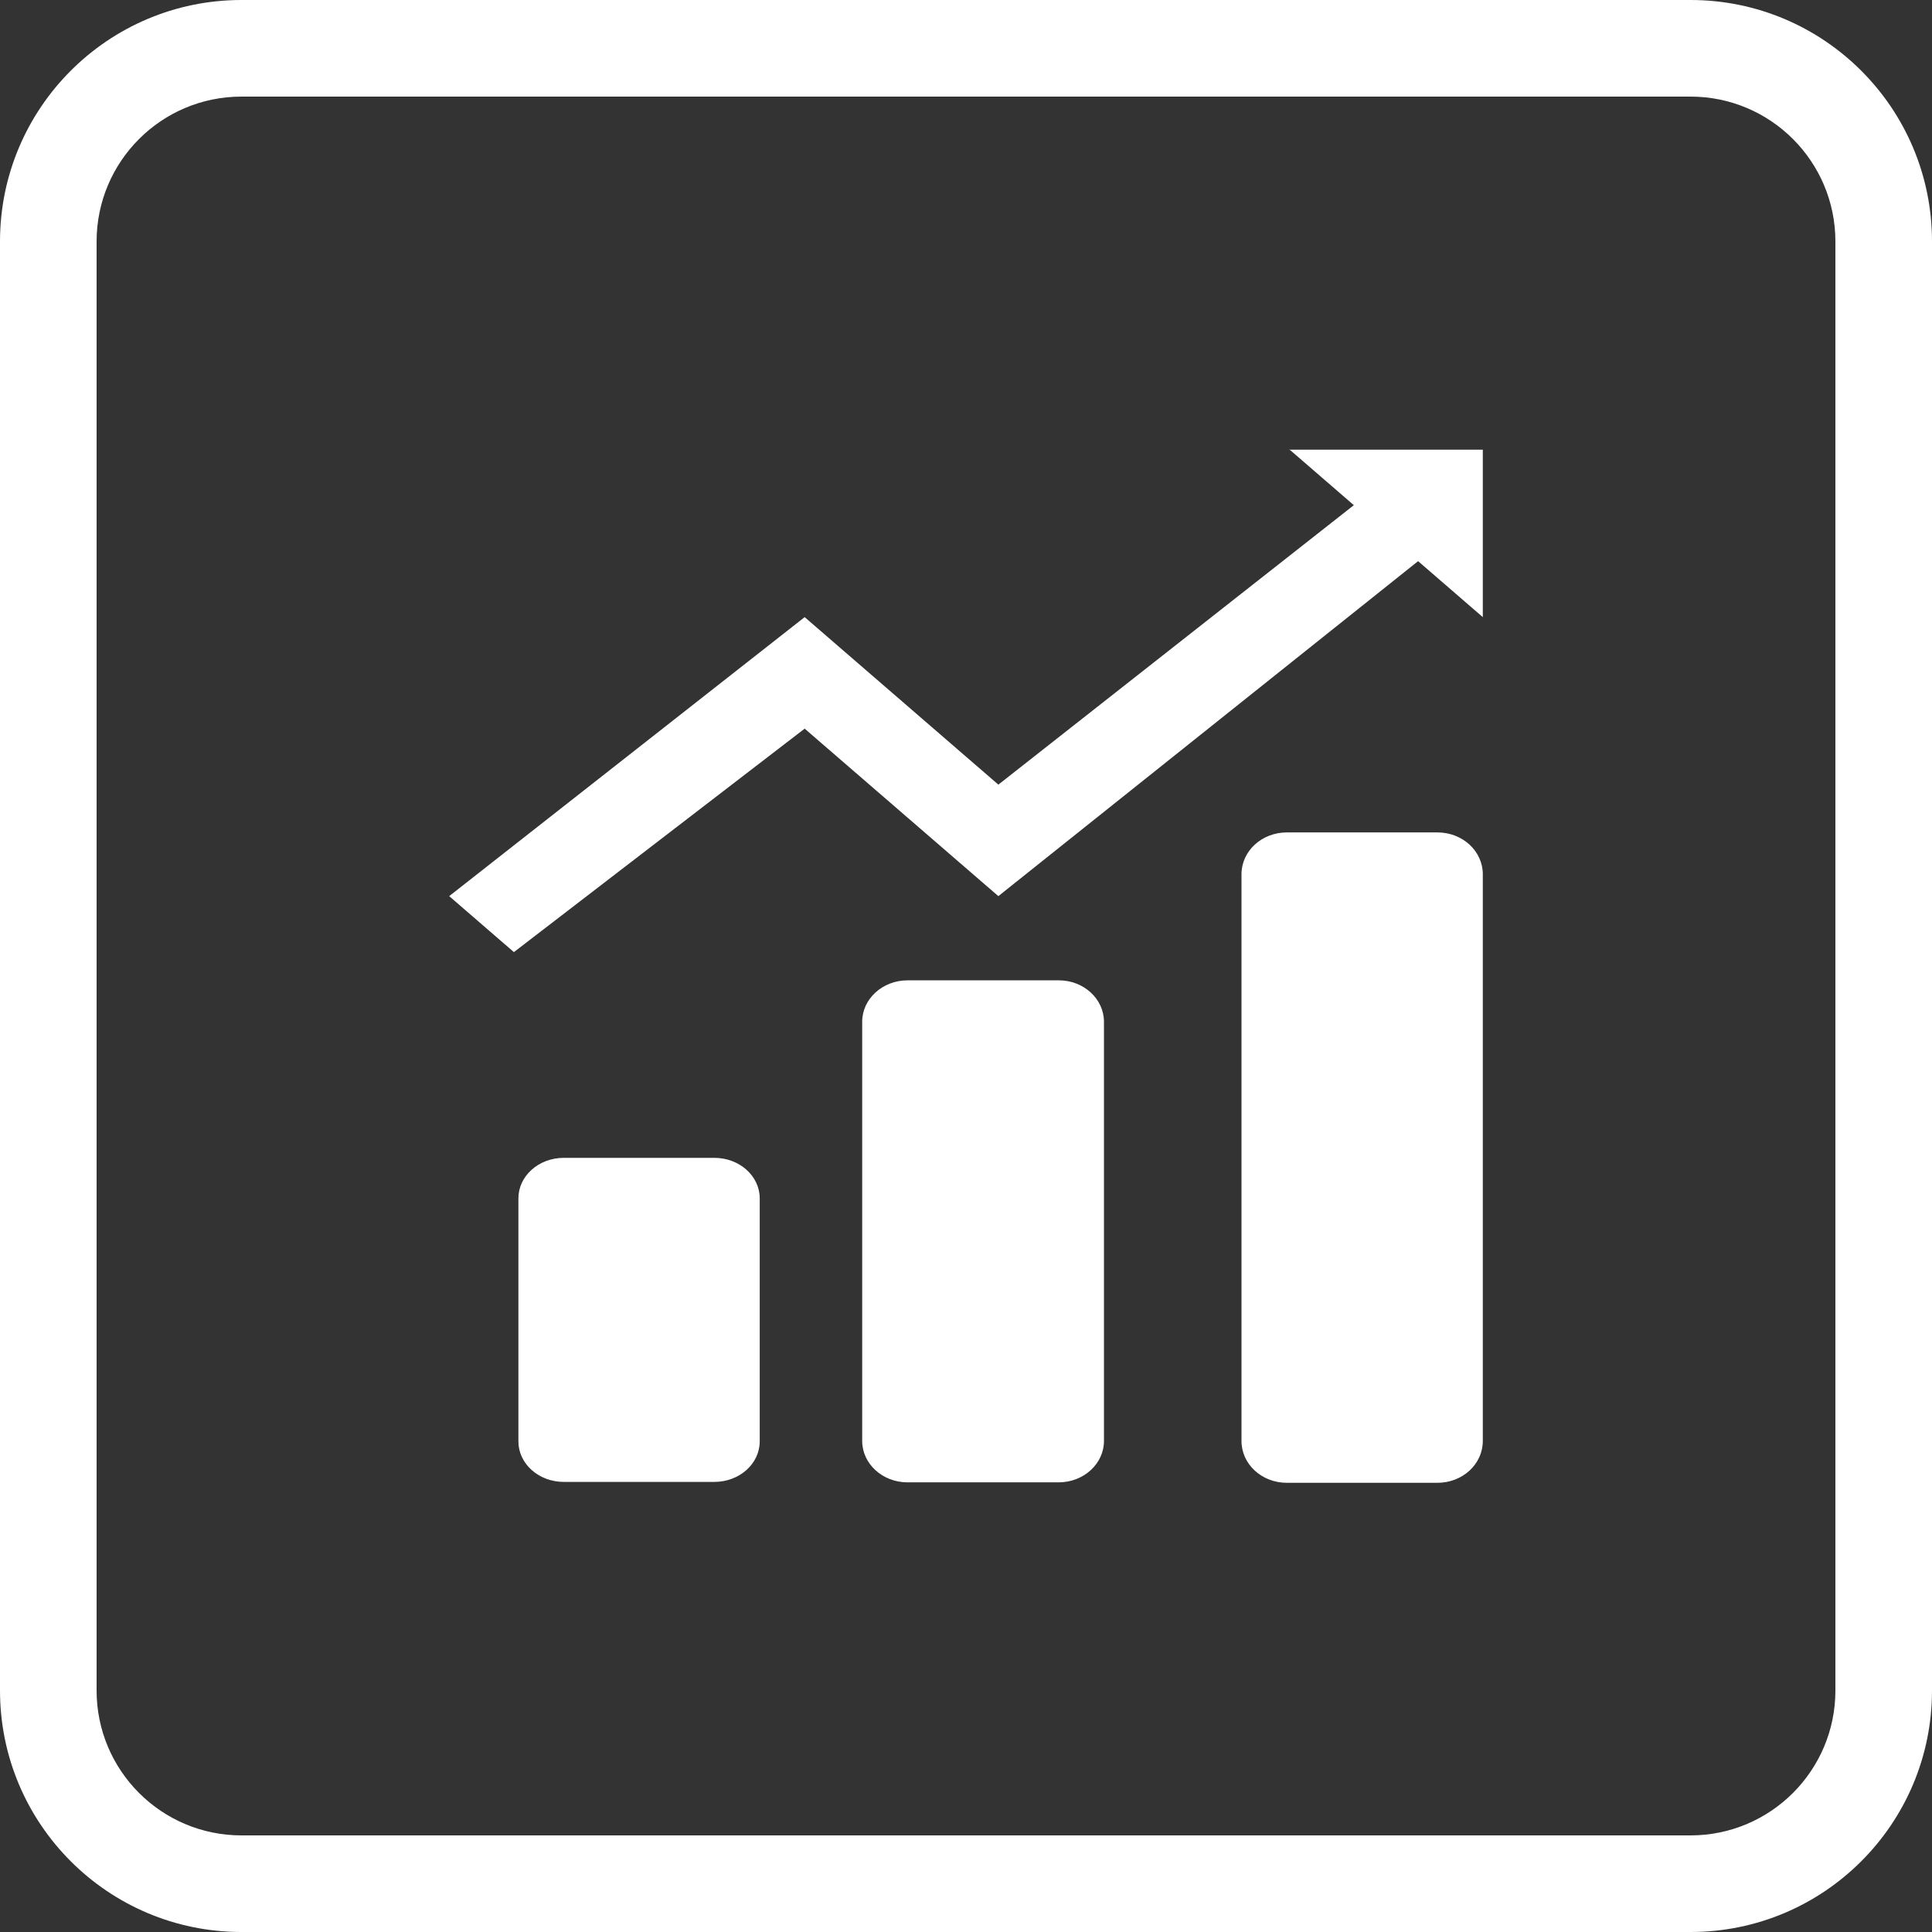 <?xml version="1.0" standalone="no"?><!DOCTYPE svg PUBLIC "-//W3C//DTD SVG 1.1//EN" "http://www.w3.org/Graphics/SVG/1.1/DTD/svg11.dtd"><svg t="1576726200740" class="icon" viewBox="0 0 1024 1024" version="1.1" xmlns="http://www.w3.org/2000/svg" p-id="12210" xmlns:xlink="http://www.w3.org/1999/xlink" width="100" height="100"><rect x="0" y="0" width="1024" height="1024" fill="#333333" stroke="none"/><defs><style type="text/css"></style></defs><path d="M683.259 238.08v0.241H785.92v88.773l-34.299-29.67-222.472 177.546-102.661-88.773-154.109 118.446L238.08 474.972l188.408-147.878L529.152 415.872l188.411-148.119L683.259 238.08zM378.614 613.681c13.338 0 24.056 9.649 24.056 21.468v128.819c0 11.82-10.719 21.471-24.056 21.471h-79.795c-13.338 0-24.056-9.651-24.056-21.471v-128.819c0-11.82 10.719-21.468 24.056-21.468h79.795z m182.692-94.08c13.1 0 23.818 9.889 23.818 21.949v222.177c0 12.06-10.719 21.952-24.056 21.952h-80.033c-13.338 0-24.056-9.892-24.056-21.952v-222.177c0-12.06 10.719-21.952 24.056-21.952h80.271z m200.558-78.403c13.338 0 24.056 9.892 24.056 22.195V763.725c0 12.303-10.719 22.193-24.056 22.193h-79.795c-13.338 0-24.056-9.889-24.056-22.195V463.393c0-12.301 10.719-22.193 24.056-22.193h79.795zM128 0h768c70.692 0 128 57.308 128 128v768c0 70.692-57.308 128-128 128H128c-70.692 0-128-57.308-128-128V128C0 57.308 57.308 0 128 0z m0 51.2c-42.417 0-76.8 34.383-76.8 76.8v768c0 42.417 34.383 76.8 76.8 76.8h768c42.417 0 76.8-34.383 76.8-76.8V128c0-42.417-34.383-76.8-76.8-76.8H128z" p-id="12211" fill="#ffffff"></path></svg>